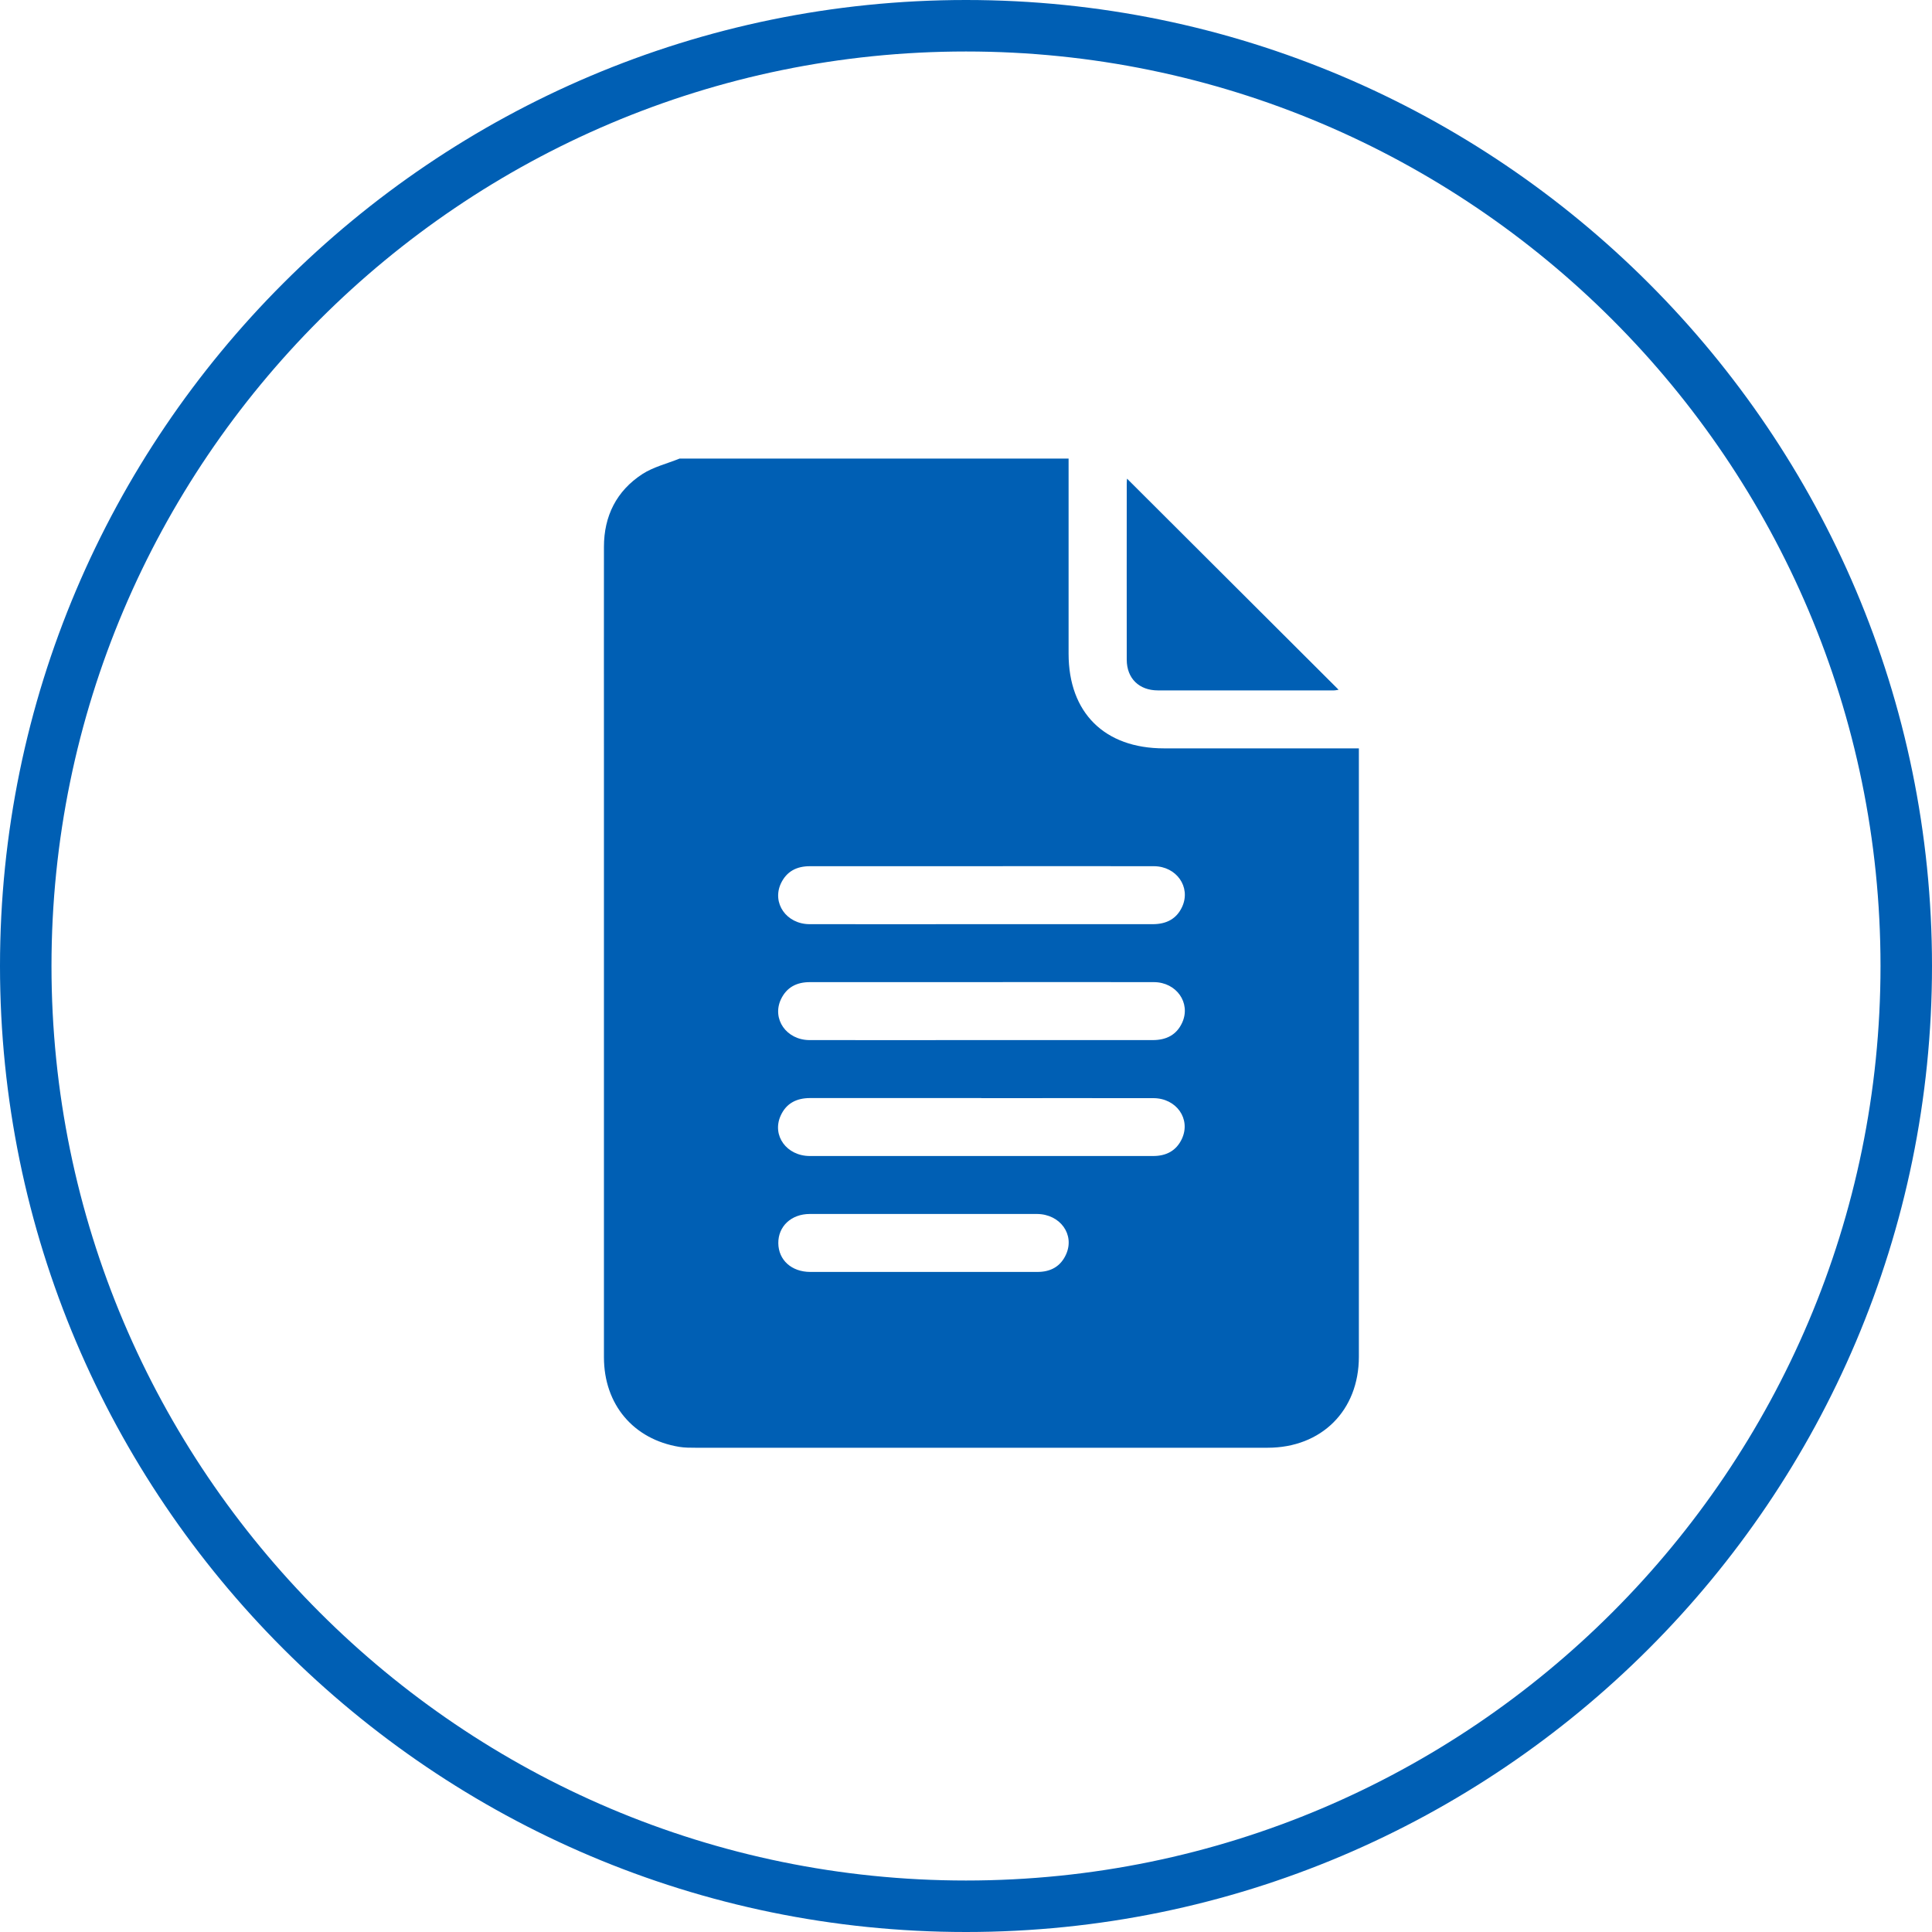<?xml version="1.0" encoding="UTF-8"?> <svg xmlns="http://www.w3.org/2000/svg" id="Layer_1" viewBox="0 0 200 200"><defs><style>.cls-1{fill:#005FB4;}</style></defs><path class="cls-1" d="M100,200C44.86,200,0,155.14,0,100S44.86,0,100,0s100,44.86,100,100-44.86,100-100,100Zm0-194.67C47.8,5.33,5.33,47.8,5.33,100s42.47,94.67,94.67,94.67,94.67-42.47,94.67-94.67S152.2,5.33,100,5.33Z"></path><g><path class="cls-1" d="M70.34,47.47c13.43,0,26.85,0,40.28,0,0,6.73,0,13.46,0,20.2,0,6.11,3.72,9.8,9.87,9.8,6.34,0,12.69,0,19.03,0h1.15c0,.44,0,.76,0,1.09,0,20.63,0,41.26,0,61.89,0,5.57-3.87,9.42-9.45,9.42-19.73,0-39.47,0-59.2,0-.57,0-1.14,0-1.7-.09-4.75-.78-7.8-4.39-7.8-9.28,0-20.46,0-40.93,0-61.39,0-7.5-.01-15,0-22.5,0-3.19,1.3-5.79,3.97-7.53,1.14-.74,2.55-1.08,3.84-1.6Zm31.27,48.2c5.91,0,11.81,0,17.72,0,1.41,0,2.48-.54,3.06-1.83,.9-2.02-.6-4.16-2.93-4.17-6.71-.02-13.41,0-20.12,0-5.17,0-10.34,0-15.51,0-1.37,0-2.4,.54-2.99,1.78-.95,2.04,.57,4.21,2.96,4.22,5.94,.01,11.88,0,17.82,0Zm0,12c5.91,0,11.81,0,17.72,0,1.41,0,2.48-.54,3.06-1.83,.9-2.02-.6-4.16-2.93-4.17-6.71-.02-13.41,0-20.12,0-5.17,0-10.34,0-15.51,0-1.37,0-2.4,.54-2.99,1.78-.95,2.04,.57,4.21,2.96,4.22,5.94,.01,11.88,0,17.82,0Zm-.02,6c-5.91,0-11.81,0-17.72,0-1.41,0-2.48,.54-3.06,1.83-.92,2.05,.62,4.17,3.03,4.17,7.34,0,14.68,0,22.02,0,4.5,0,9.01,0,13.51,0,1.36,0,2.4-.54,2.98-1.78,.95-2.05-.56-4.21-2.96-4.21-5.94-.01-11.88,0-17.82,0Zm-6,18c3.94,0,7.87,0,11.81,0,1.37,0,2.4-.57,2.96-1.82,.92-2.05-.61-4.17-3.02-4.18-7.84,0-15.68,0-23.51,0-1.92,0-3.28,1.28-3.26,3.03,.02,1.74,1.37,2.97,3.32,2.97,3.9,0,7.8,0,11.71,0Z"></path><path class="cls-1" d="M116.66,49.54c7.31,7.29,14.61,14.58,21.91,21.86-.08,.01-.29,.07-.49,.07-6.07,0-12.14,.01-18.21,0-1.95,0-3.22-1.24-3.23-3.16-.01-6.09,0-12.19,0-18.28,0-.18,.02-.37,.03-.48Z"></path></g></svg> 